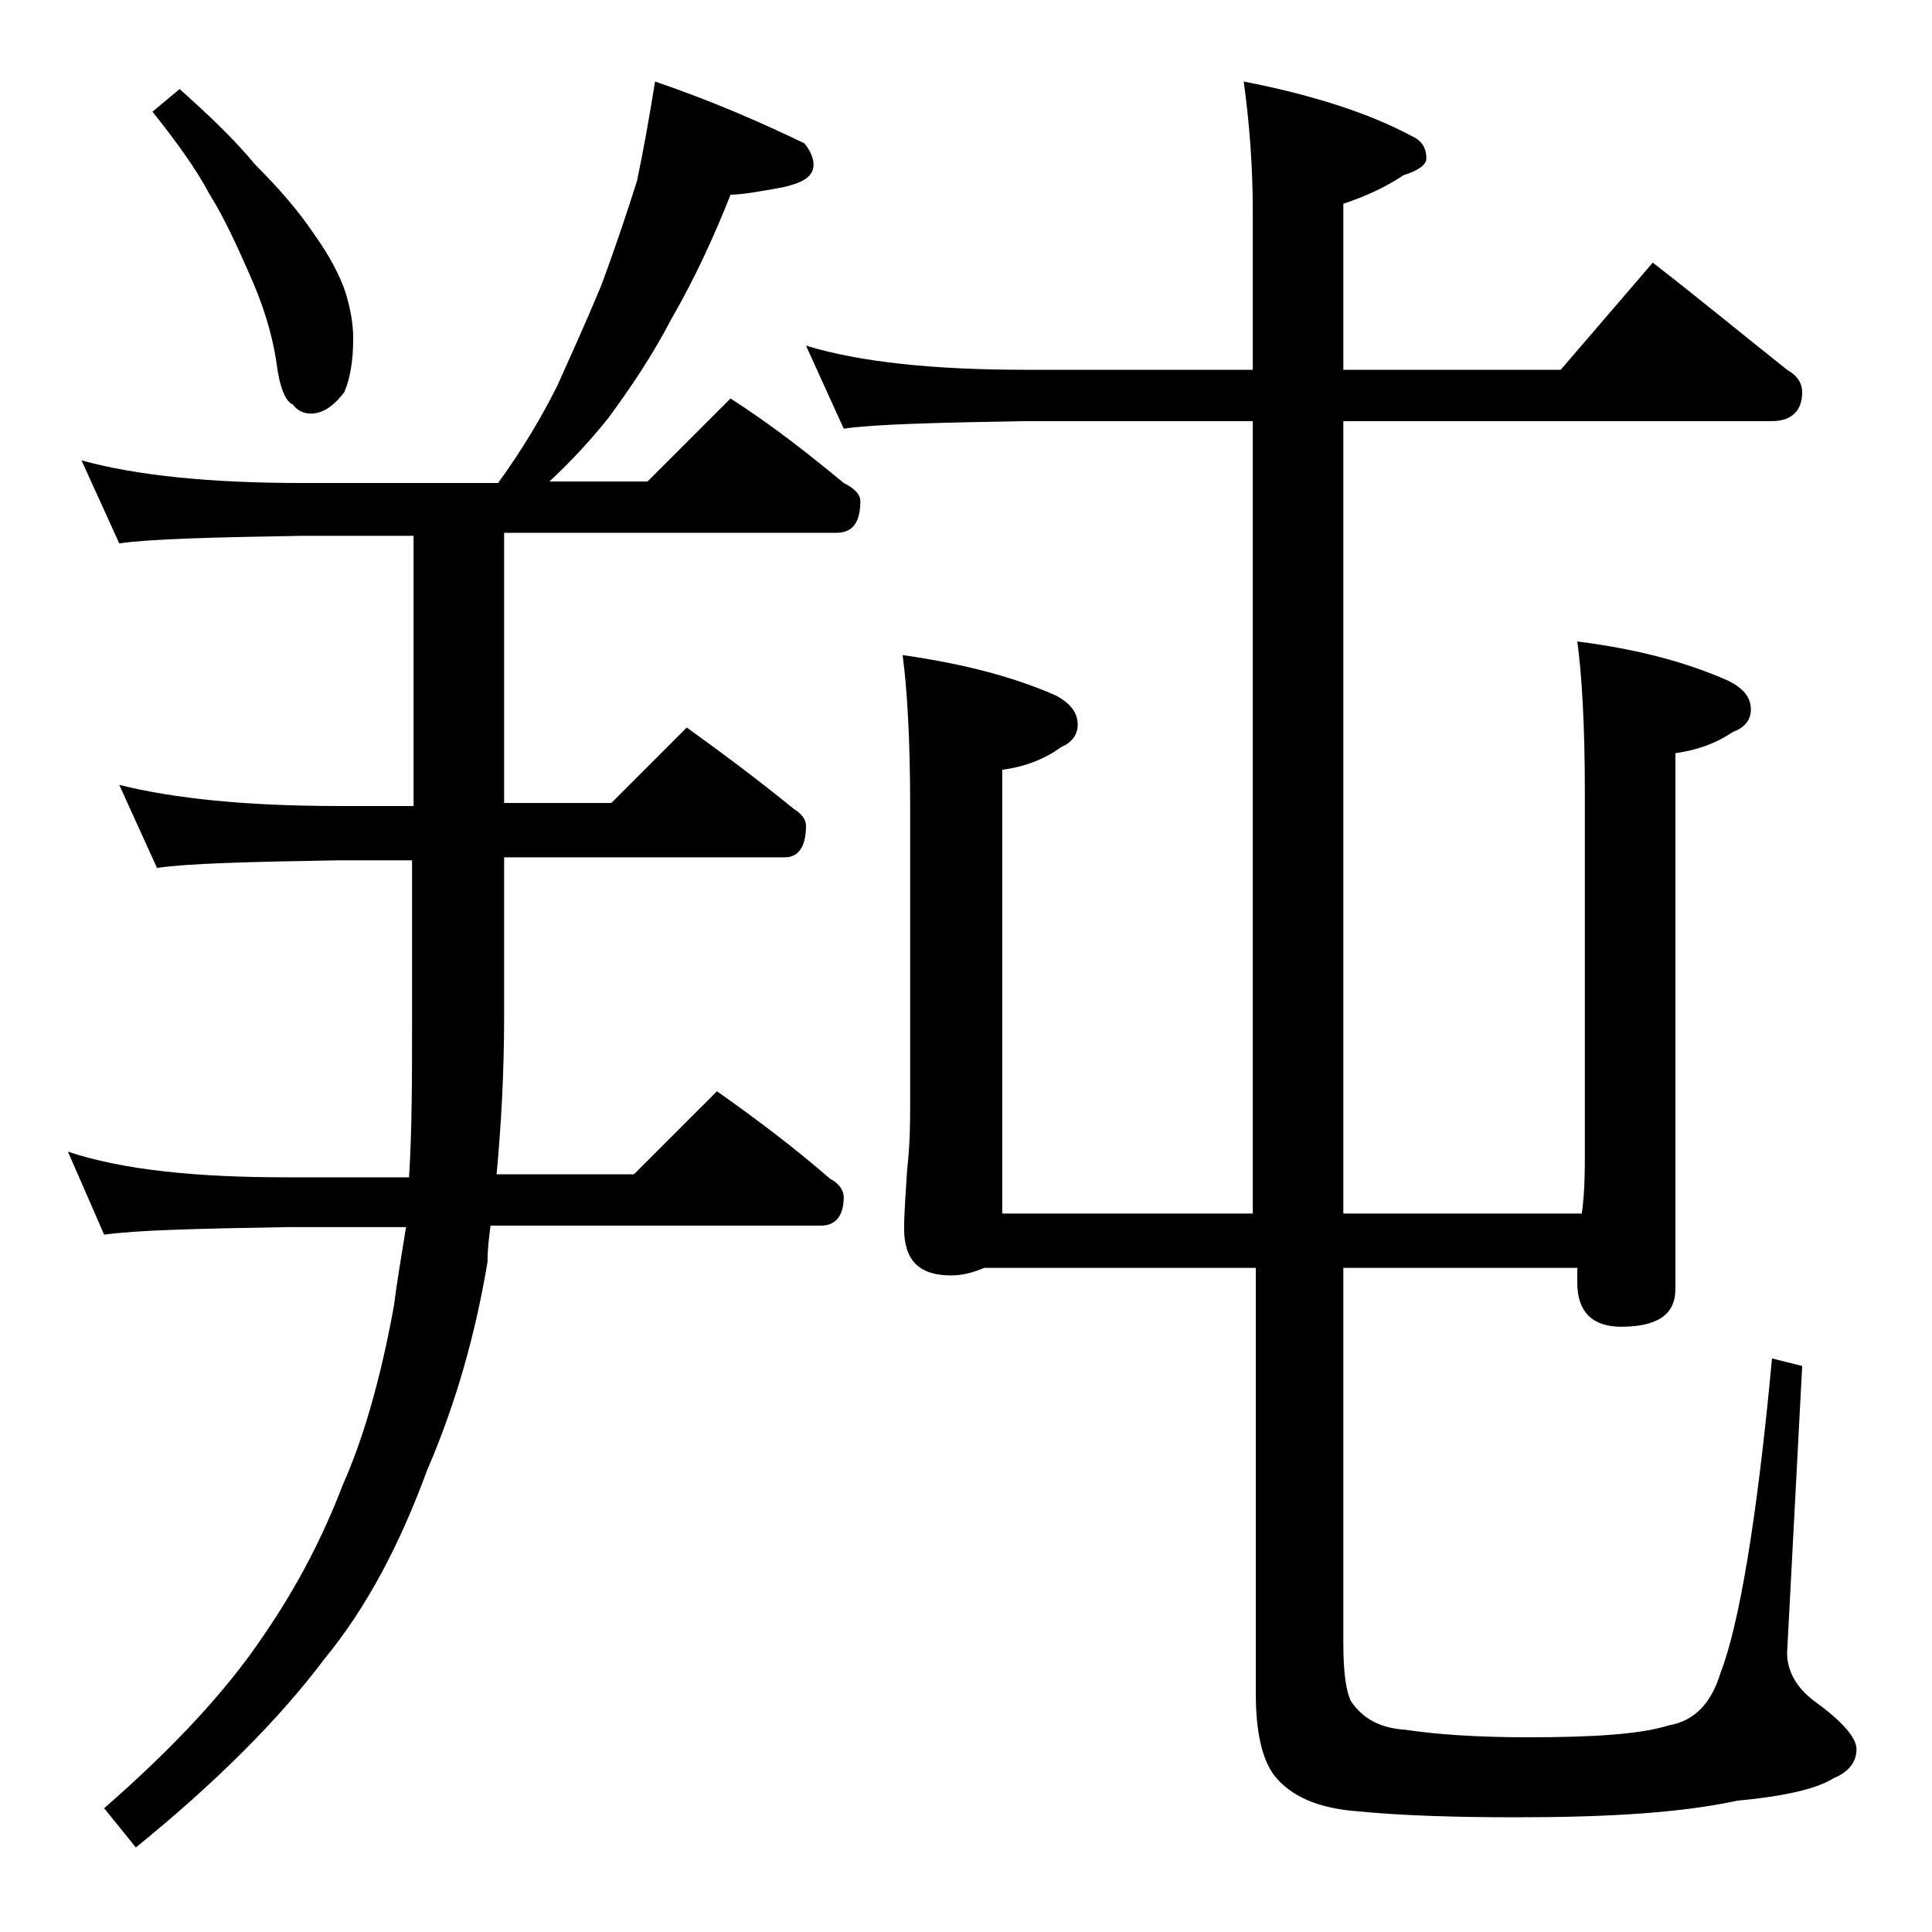 <?xml version="1.0" encoding="utf-8"?>
<!-- Generator: Adobe Illustrator 18.0.0, SVG Export Plug-In . SVG Version: 6.00 Build 0)  -->
<!DOCTYPE svg PUBLIC "-//W3C//DTD SVG 1.1//EN" "http://www.w3.org/Graphics/SVG/1.1/DTD/svg11.dtd">
<svg version="1.1" id="Layer_1" xmlns="http://www.w3.org/2000/svg" xmlns:xlink="http://www.w3.org/1999/xlink" x="0px" y="0px"
	 viewBox="0 0 128 128" enable-background="new 0 0 128 128" xml:space="preserve">
<path d="M43.4,5.4c3.8,1.3,7,2.7,9.9,4.1c0.4,0.5,0.6,1,0.6,1.4c0,0.8-0.7,1.2-2,1.5c-1.6,0.3-2.8,0.5-3.5,0.5
	c-1.1,2.8-2.4,5.6-3.9,8.2c-1.3,2.5-2.8,4.7-4.2,6.6c-1.2,1.5-2.5,2.9-3.9,4.2h6.5l5.5-5.5c2.8,1.8,5.2,3.7,7.5,5.6
	c0.8,0.4,1.1,0.8,1.1,1.2c0,1.4-0.5,2.1-1.6,2.1h-22v17.9h7.1l5-5c2.5,1.8,4.9,3.6,7.1,5.4c0.5,0.3,0.8,0.7,0.8,1.1
	c0,1.4-0.5,2.1-1.4,2.1H33.4v10.5c0,3.8-0.2,7.3-0.5,10.5H42l5.5-5.5c2.7,1.9,5.2,3.8,7.5,5.8c0.6,0.3,0.9,0.8,0.9,1.2
	c0,1.2-0.5,1.9-1.5,1.9H32.5c-0.1,0.8-0.2,1.5-0.2,2.4c-0.8,4.8-2.1,9.4-4,13.8c-1.8,4.9-4,9.1-6.8,12.5c-3,4-7.2,8.2-12.5,12.5
	l-2.1-2.6c4.7-4.1,8.2-7.9,10.6-11.5c2.2-3.2,3.9-6.5,5.2-9.9c1.3-2.9,2.5-6.9,3.4-11.9c0.2-1.6,0.5-3.3,0.8-5.2H19
	c-5.9,0.1-10,0.2-12.1,0.5l-2.4-5.5C8.1,77.5,12.9,78,19,78h8.1c0.2-3.2,0.2-6.7,0.2-10.5V57h-5c-5.8,0.1-9.8,0.2-11.9,0.5L7.9,52
	c3.6,0.9,8.4,1.4,14.5,1.4h5V35.5H20c-5.9,0.1-10,0.2-12.1,0.5l-2.5-5.5C9,31.5,13.9,32,20,32h13c1.6-2.2,2.9-4.4,3.9-6.4
	c0.9-2,1.9-4.2,2.9-6.6c0.9-2.4,1.7-4.8,2.4-7C42.6,10.1,43,7.9,43.4,5.4z M11.9,5.9c1.9,1.7,3.6,3.3,5,5c1.6,1.6,2.9,3.1,3.9,4.6
	c1,1.4,1.7,2.7,2.1,3.9c0.3,1,0.5,2,0.5,3c0,1.5-0.2,2.7-0.6,3.6c-0.7,0.9-1.4,1.4-2.2,1.4c-0.5,0-0.9-0.2-1.2-0.6
	c-0.5-0.2-0.9-1.2-1.1-2.9c-0.3-1.9-0.9-3.8-1.8-5.8c-0.8-1.8-1.6-3.6-2.6-5.2c-0.9-1.7-2.2-3.5-3.8-5.5L11.9,5.9z M53.4,22.9
	C57,24,61.9,24.5,68,24.5h15V14c0-2.8-0.2-5.7-0.6-8.6C87,6.3,90.7,7.5,93.5,9c0.7,0.3,1,0.8,1,1.5c0,0.4-0.5,0.8-1.5,1.1
	c-1.2,0.8-2.5,1.4-4,1.9v11h14.4l6.1-7.1c3.1,2.4,6,4.8,8.9,7.1c0.7,0.4,1,0.9,1,1.5c0,1.2-0.7,1.9-2,1.9H89v52.5h15.8
	c0.2-1.5,0.2-2.8,0.2-4V52.5c0-4.5-0.2-7.8-0.5-10c4,0.5,7.3,1.4,10,2.6c1,0.5,1.5,1.1,1.5,1.9c0,0.7-0.4,1.2-1.2,1.5
	c-1.2,0.8-2.4,1.2-3.8,1.4v35.5c0,1.7-1.2,2.5-3.6,2.5c-1.9,0-2.9-1-2.9-2.9v-1H89v24.9c0,2,0.2,3.2,0.5,3.8c0.8,1.2,2,1.8,3.6,1.9
	c2,0.3,4.7,0.5,8.1,0.5c4.4,0,7.5-0.2,9.4-0.8c1.7-0.3,2.8-1.5,3.4-3.5c1.2-3.1,2.4-10,3.4-20.8l2,0.5l-1,19c0,1.2,0.6,2.3,1.8,3.2
	c1.8,1.3,2.8,2.4,2.8,3.2c0,0.8-0.5,1.5-1.5,1.9c-1.1,0.7-3.2,1.2-6.4,1.5c-3.7,0.8-8.5,1.1-14.6,1.1c-4,0-7.5-0.1-10.6-0.4
	c-2.6-0.2-4.4-1-5.5-2.4c-0.8-1.1-1.2-2.9-1.2-5.4V84H65.2c-0.7,0.3-1.4,0.5-2.2,0.5c-2.1,0-3.1-1-3.1-3.1c0-1,0.1-2.3,0.2-3.9
	c0.2-1.8,0.2-3.2,0.2-4.5V53.4c0-4.4-0.2-7.8-0.5-10C64,44,67.3,44.9,70,46.1c0.9,0.5,1.4,1.1,1.4,1.9c0,0.7-0.4,1.2-1.1,1.5
	c-1.1,0.8-2.4,1.3-3.9,1.5v29.4H83V27.9H68c-5.9,0.1-10,0.2-12.1,0.5L53.4,22.9z"/>
</svg>
